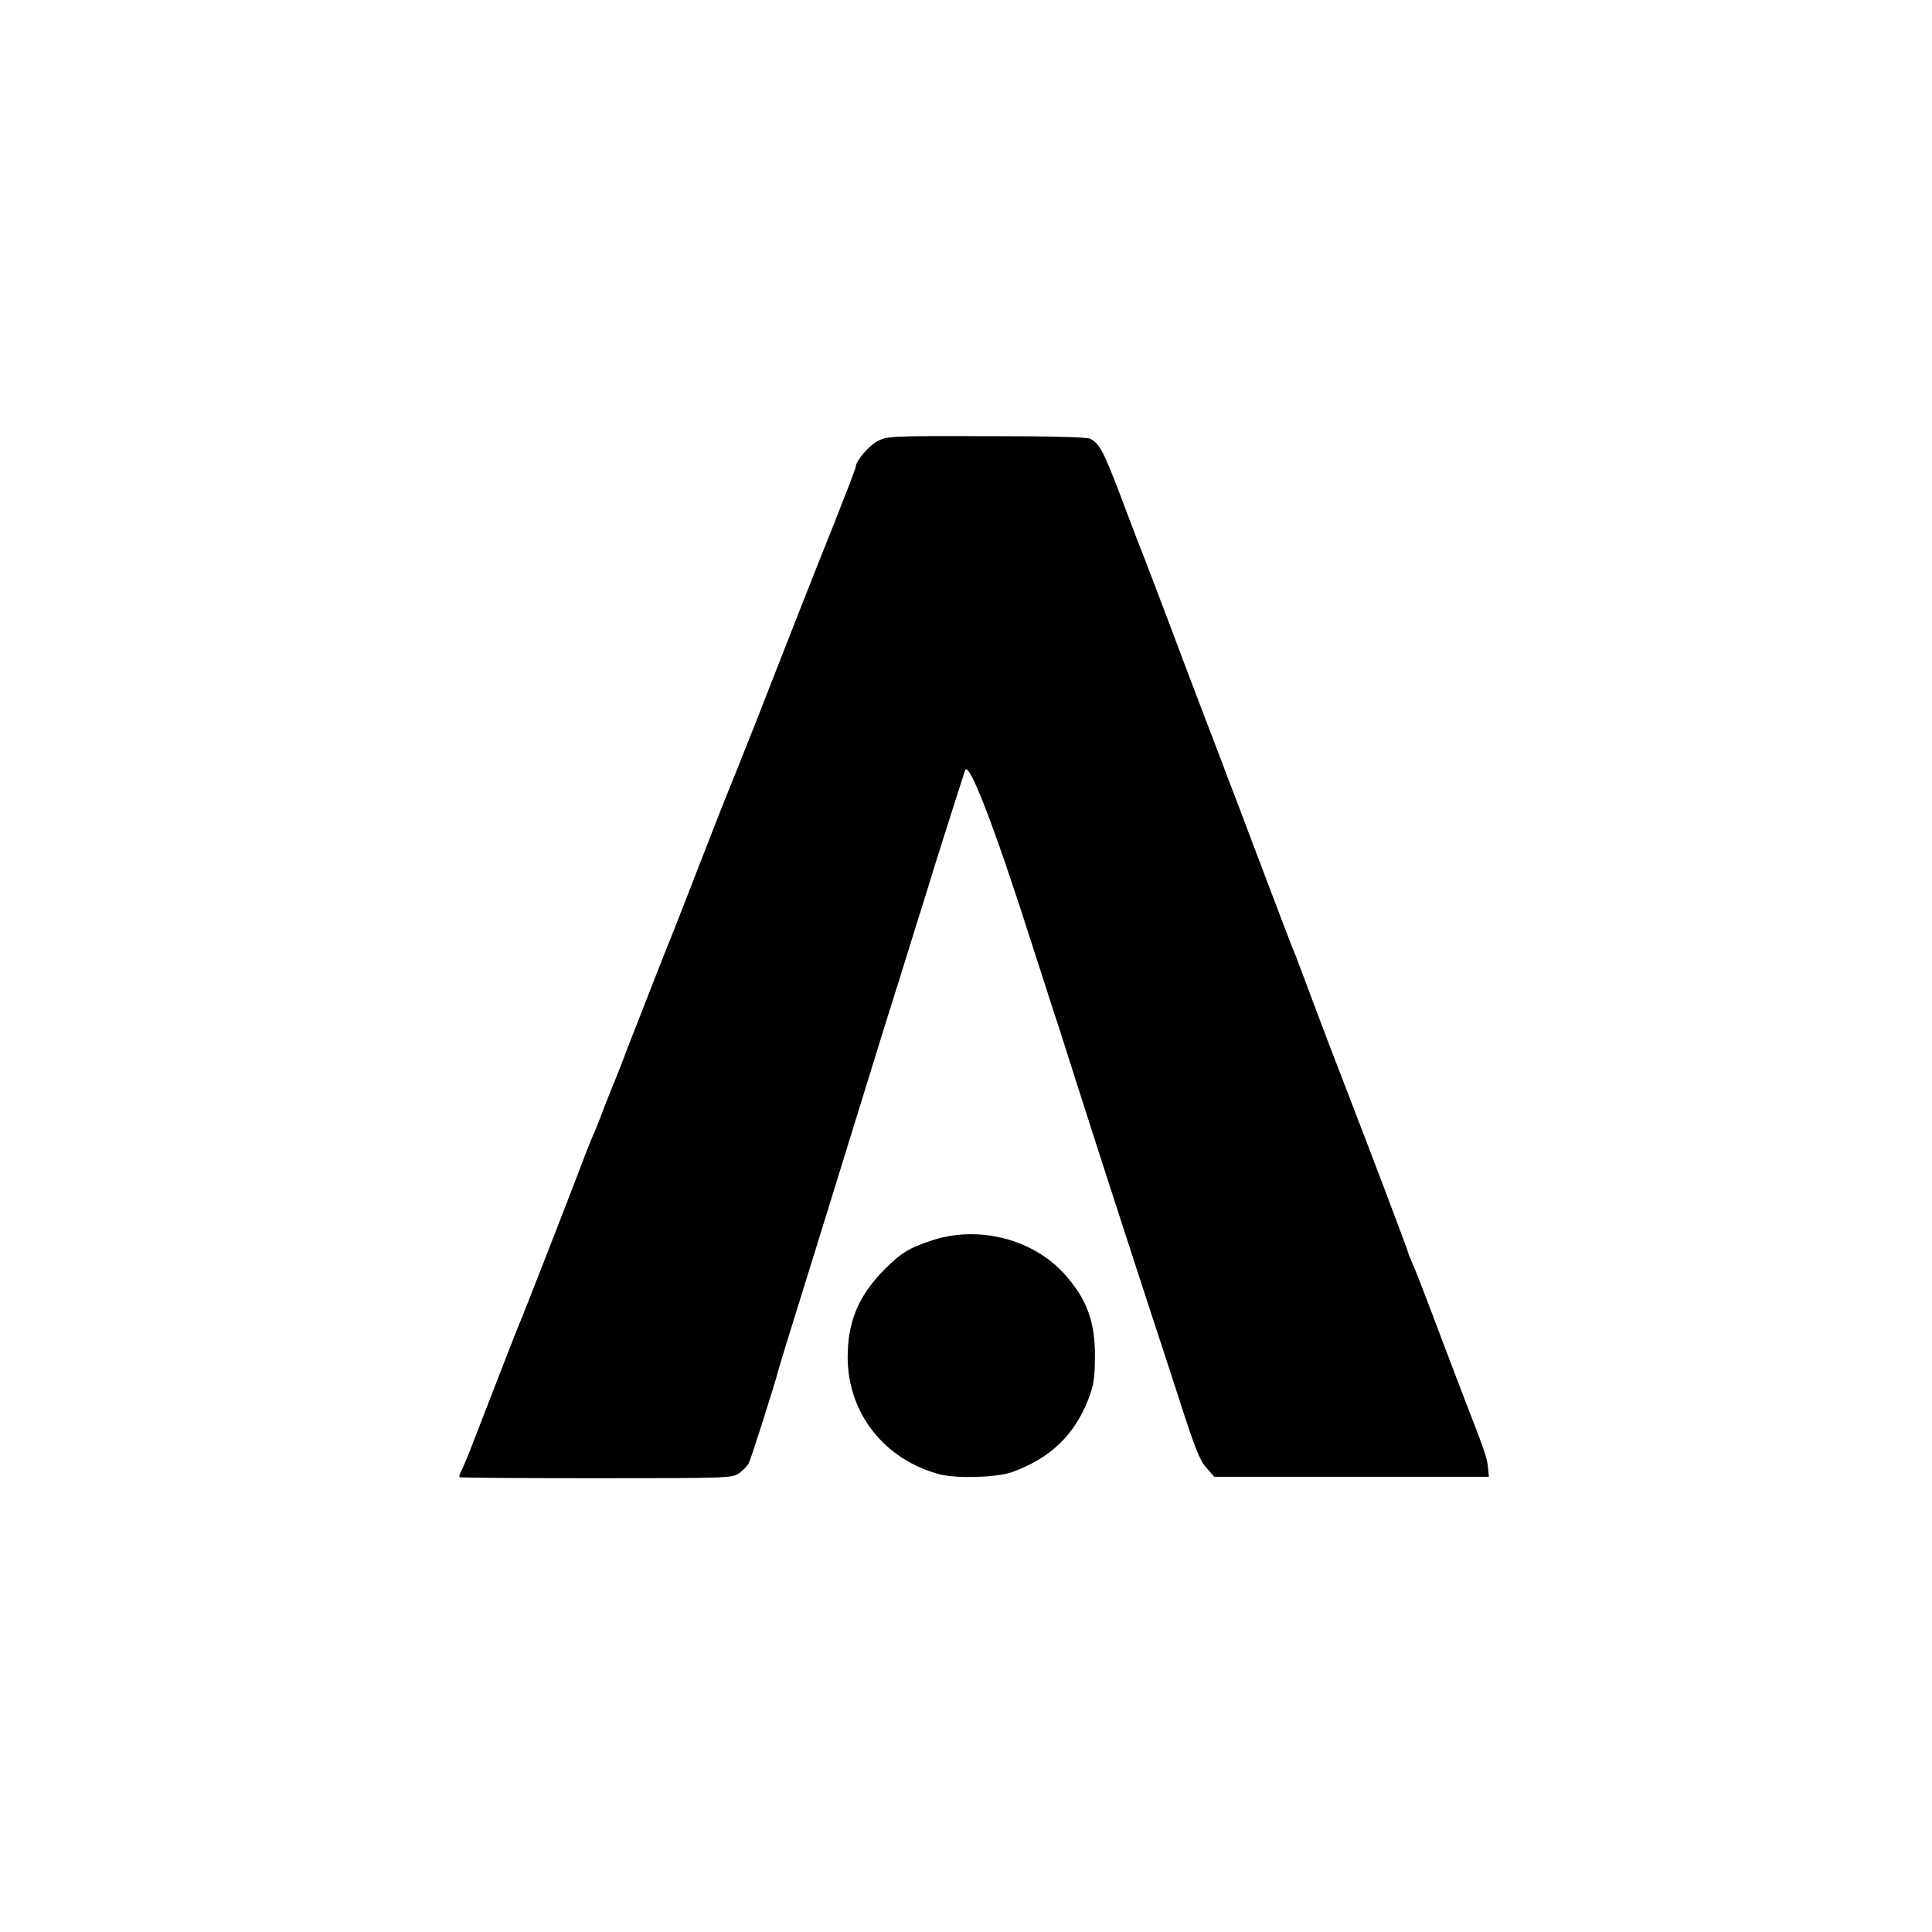 <?xml version="1.0" standalone="no"?>
<!DOCTYPE svg PUBLIC "-//W3C//DTD SVG 20010904//EN"
 "http://www.w3.org/TR/2001/REC-SVG-20010904/DTD/svg10.dtd">
<svg version="1.0" xmlns="http://www.w3.org/2000/svg"
 width="800pt" height="800pt" viewBox="0 0 800 800"
 preserveAspectRatio="xMidYMid meet">
<g transform="translate(0,800) scale(0.1,-0.1)"
fill="#000000" stroke="none">
<path d="M3635 6174 c-37 -19 -91 -82 -92 -108 0 -6 -41 -112 -90 -236 -90
-225 -147 -369 -327 -830 -53 -135 -101 -254 -106 -265 -5 -11 -57 -144 -116
-295 -58 -151 -112 -288 -119 -305 -17 -41 -111 -281 -175 -445 -28 -74 -57
-148 -64 -165 -7 -16 -28 -68 -46 -115 -17 -47 -38 -98 -46 -115 -7 -16 -29
-70 -47 -120 -47 -123 -246 -635 -258 -660 -9 -21 -105 -268 -183 -470 -25
-66 -51 -128 -57 -138 -6 -11 -8 -21 -6 -24 3 -2 258 -4 567 -4 553 0 562 1
591 21 16 12 34 30 39 40 9 16 113 343 124 390 2 8 33 110 69 225 36 116 143
460 237 765 94 305 175 566 180 580 5 14 27 86 50 160 23 74 50 162 61 195 10
33 35 112 54 175 43 137 114 359 121 380 15 43 119 -225 274 -710 45 -140 88
-273 95 -295 8 -22 48 -148 90 -280 42 -132 103 -321 135 -420 32 -99 86 -265
120 -370 34 -104 70 -215 80 -245 10 -30 53 -161 95 -291 62 -193 82 -244 109
-275 l34 -39 568 0 569 0 -3 35 c-4 43 -13 69 -97 285 -36 94 -95 249 -131
345 -36 96 -74 194 -85 217 -10 24 -19 46 -19 49 0 5 -146 392 -266 702 -43
111 -71 184 -134 352 -34 91 -65 174 -70 185 -10 23 -56 144 -170 445 -44 118
-84 222 -87 230 -3 8 -14 35 -23 60 -9 25 -45 119 -80 210 -35 91 -77 203 -95
250 -79 211 -186 492 -195 512 -5 13 -39 102 -75 198 -67 174 -82 202 -120
223 -13 7 -154 11 -430 11 -396 1 -411 0 -450 -20z"/>
<path d="M3863 2865 c-101 -33 -131 -52 -203 -124 -105 -107 -150 -214 -150
-361 0 -231 152 -425 382 -485 68 -18 236 -13 298 9 158 57 259 153 317 303
22 57 26 85 27 173 1 147 -33 240 -125 343 -129 145 -355 204 -546 142z"/>
</g>
</svg>
